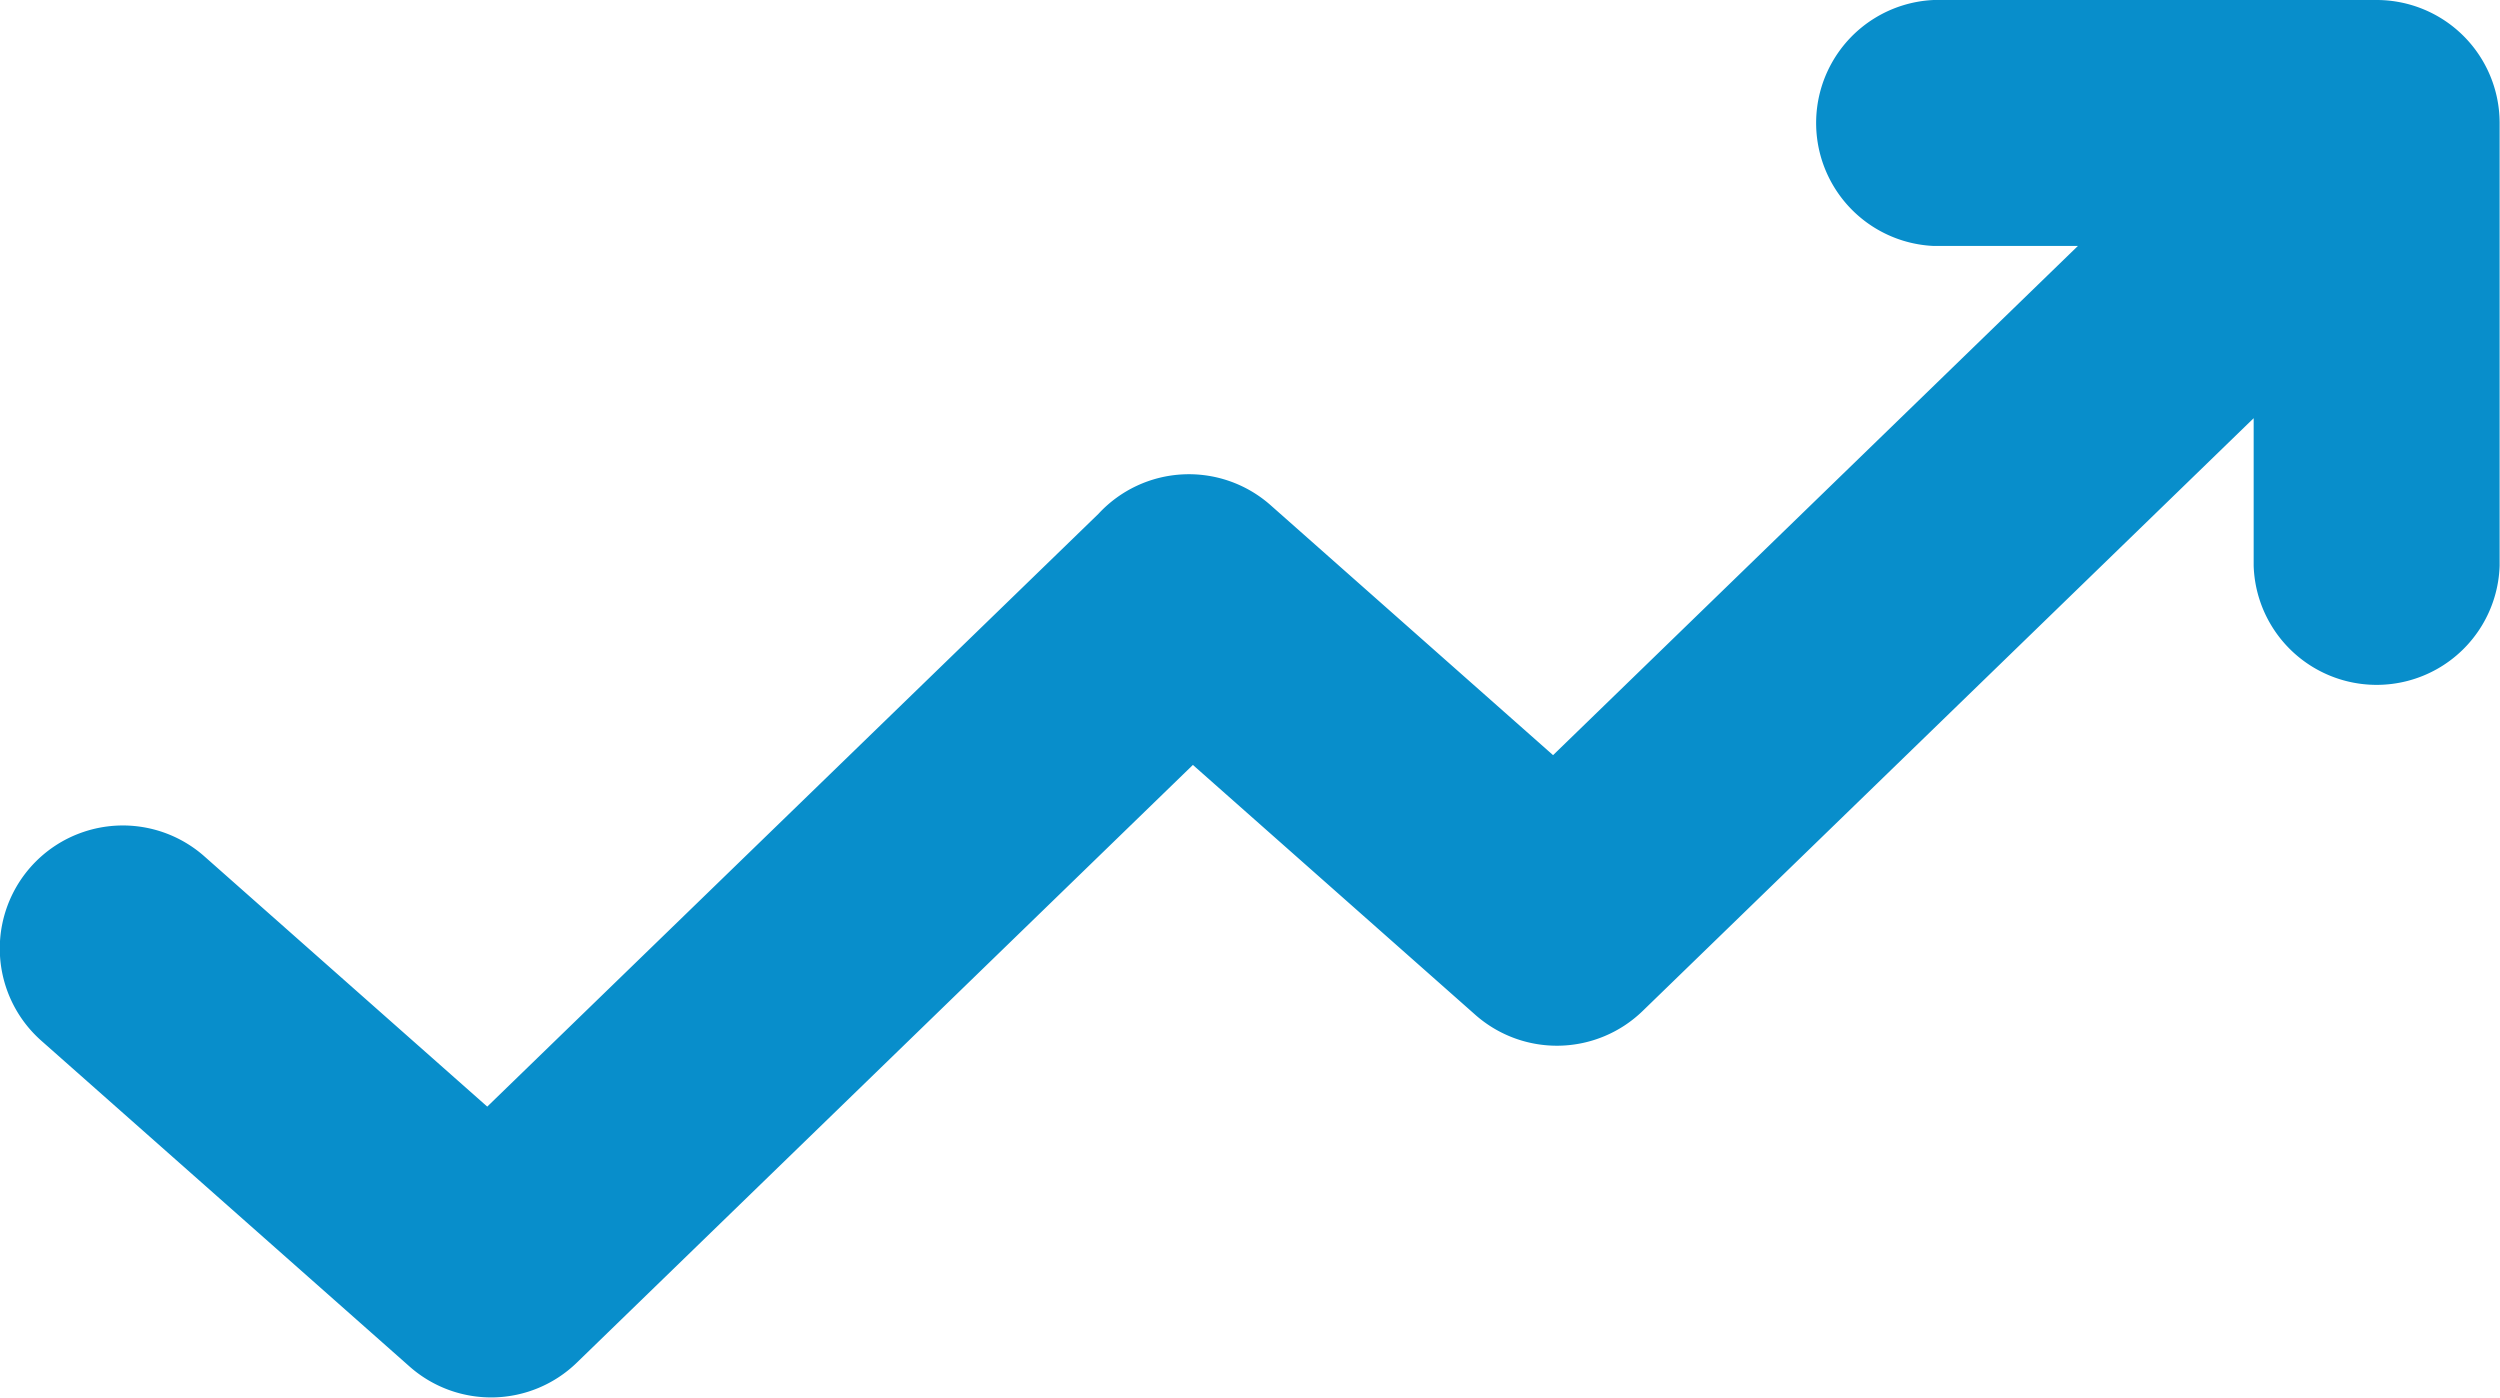 <svg xmlns="http://www.w3.org/2000/svg" width="39.641" height="22.164" viewBox="0 0 39.641 22.164"><defs><style>.a{fill:#088ecb;}</style></defs><path class="a" d="M128.929,163.735H121.9a1.952,1.952,0,0,0,0,3.9h2.287l-8.322,8.074-4.484-3.968a1.953,1.953,0,0,0-2.724.141l-9.692,9.4-4.485-3.968a1.951,1.951,0,1,0-2.586,2.923l5.839,5.166a1.951,1.951,0,0,0,2.652-.061l9.769-9.478,4.479,3.963a1.953,1.953,0,0,0,2.652-.061l9.689-9.4v2.34a1.951,1.951,0,0,0,3.9,0v-7.025A1.951,1.951,0,0,0,128.929,163.735Z" transform="translate(-91.239 -163.735)"/></svg>